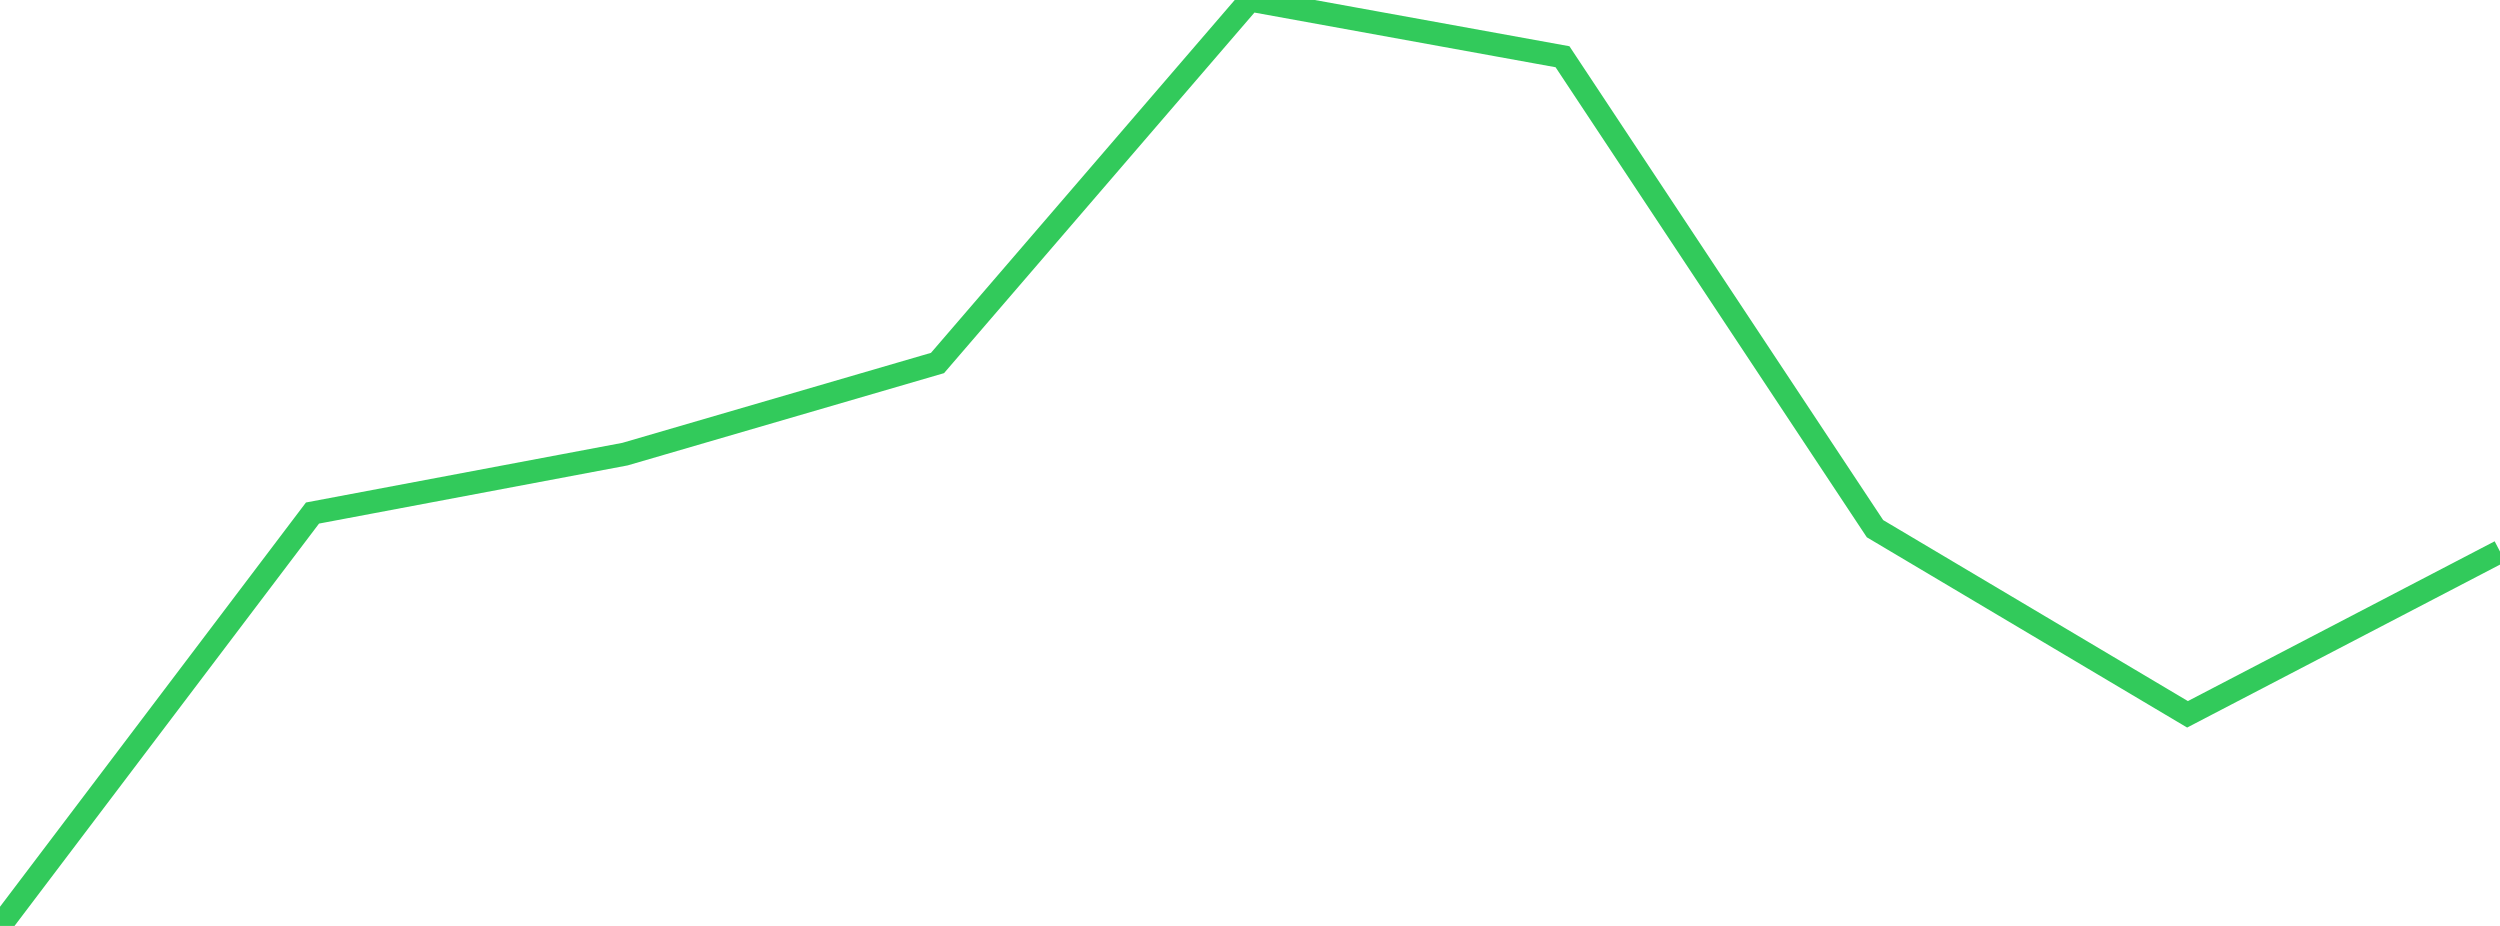 <?xml version="1.0" standalone="no"?>
<!DOCTYPE svg PUBLIC "-//W3C//DTD SVG 1.1//EN" "http://www.w3.org/Graphics/SVG/1.1/DTD/svg11.dtd">

<svg width="135" height="50" viewBox="0 0 135 50" preserveAspectRatio="none" 
  xmlns="http://www.w3.org/2000/svg"
  xmlns:xlink="http://www.w3.org/1999/xlink">


<polyline points="0.0, 50.0 16.875, 27.704 33.75, 24.523 50.625, 19.602 67.5, 0.0 84.375, 3.064 101.25, 28.549 118.125, 38.573 135.0, 29.784" fill="none" stroke="#32ca5b" stroke-width="1.25"/>

</svg>